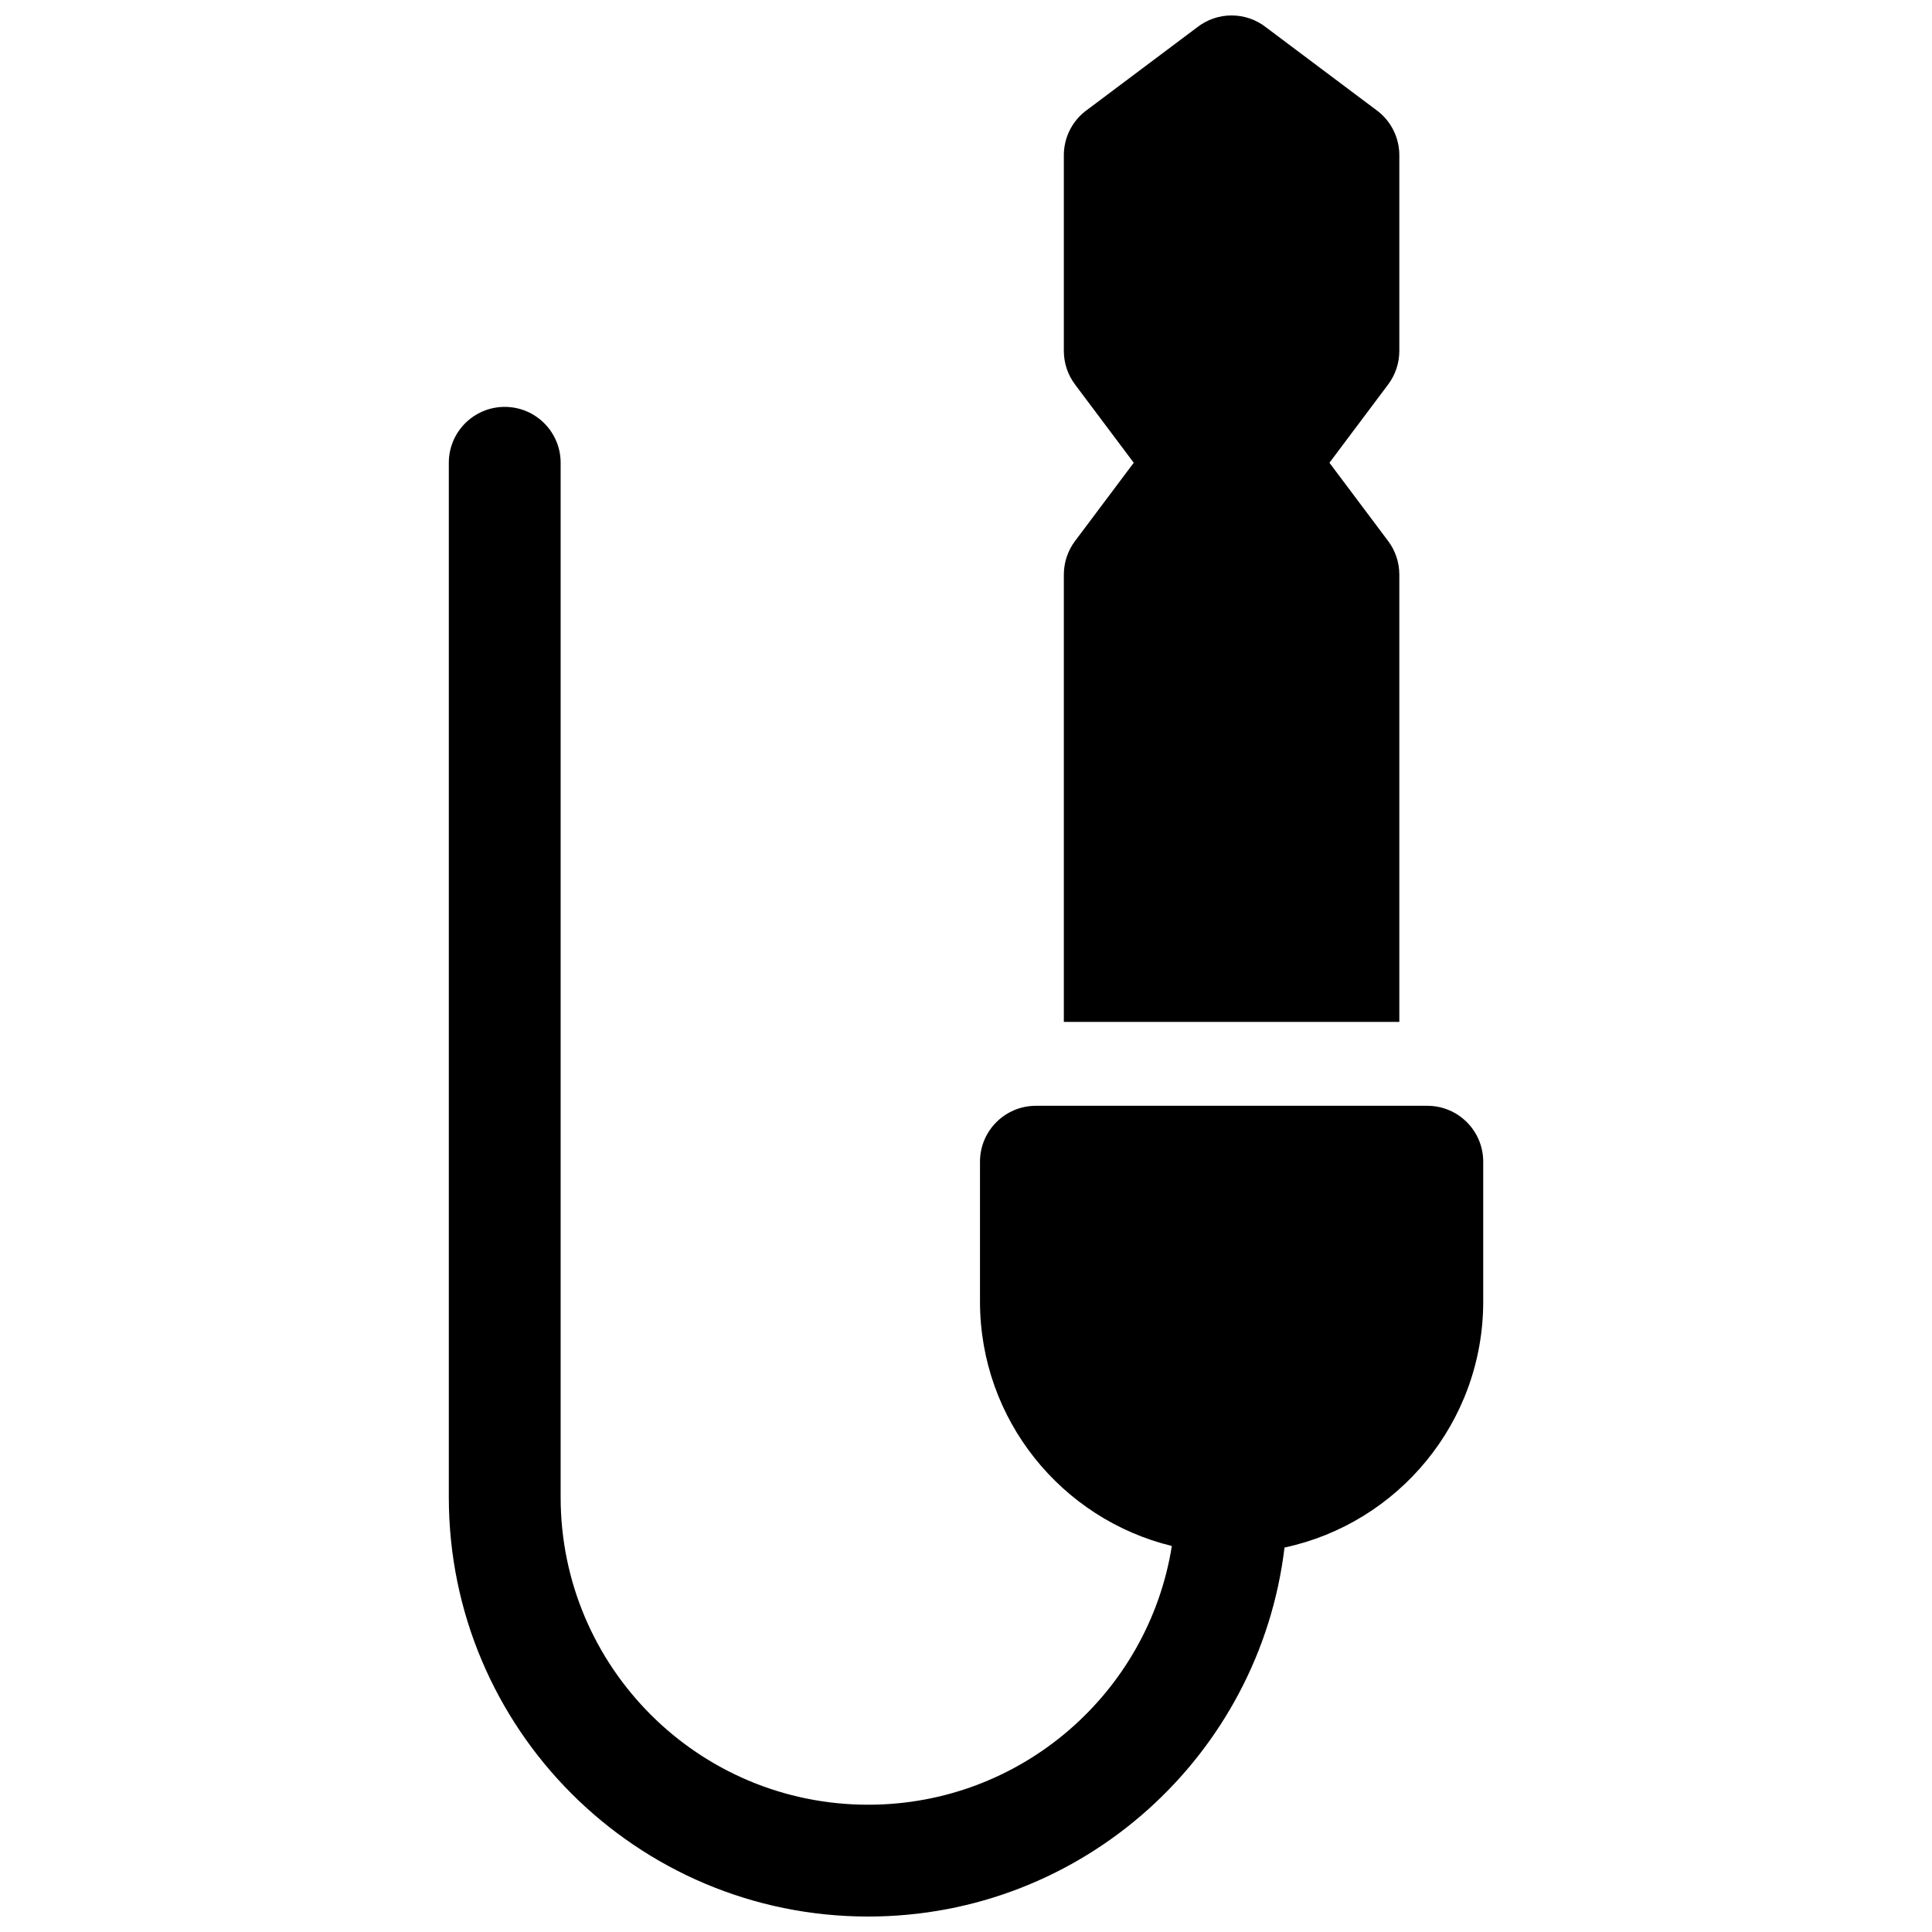 <?xml version="1.0" encoding="UTF-8"?>
<!-- Uploaded to: ICON Repo, www.iconrepo.com, Generator: ICON Repo Mixer Tools -->
<svg width="800px" height="800px" version="1.1" viewBox="144 144 512 512" xmlns="http://www.w3.org/2000/svg">
 <defs>
  <clipPath id="a">
   <path d="m262 148.09h276v503.81h-276z"/>
  </clipPath>
 </defs>
 <g clip-path="url(#a)">
  <path d="m484.41 554.11c-6.59 55.09-53.48 97.793-110.34 97.793-61.379 0-111.13-49.754-111.13-111.13v-274.13c0-8.184 6.633-14.816 14.816-14.816s14.82 6.633 14.82 14.816v274.13c0 45.008 36.488 81.496 81.496 81.496 40.613 0 74.285-29.703 80.48-68.57-29.184-7.109-50.844-33.418-50.844-64.789v-37.047c0-8.184 6.633-14.816 14.816-14.816h103.73c8.184 0 14.816 6.633 14.816 14.816v37.047c0 32.016-22.562 58.762-52.652 65.203zm-55.516-308.22c-1.926-2.562-2.965-5.684-2.965-8.891v-51.863c0-4.5 2.047-8.758 5.562-11.57l29.637-22.227c5.41-4.328 13.102-4.328 18.512 0l29.637 22.227c3.516 2.812 5.559 7.07 5.559 11.57v51.863c0 3.207-1.039 6.328-2.961 8.891l-15.559 20.746 15.559 20.746c1.922 2.562 2.961 5.684 2.961 8.891v118.54h-88.906v-118.54c0-3.207 1.039-6.328 2.965-8.891l15.559-20.746z"/>
 </g>
</svg>